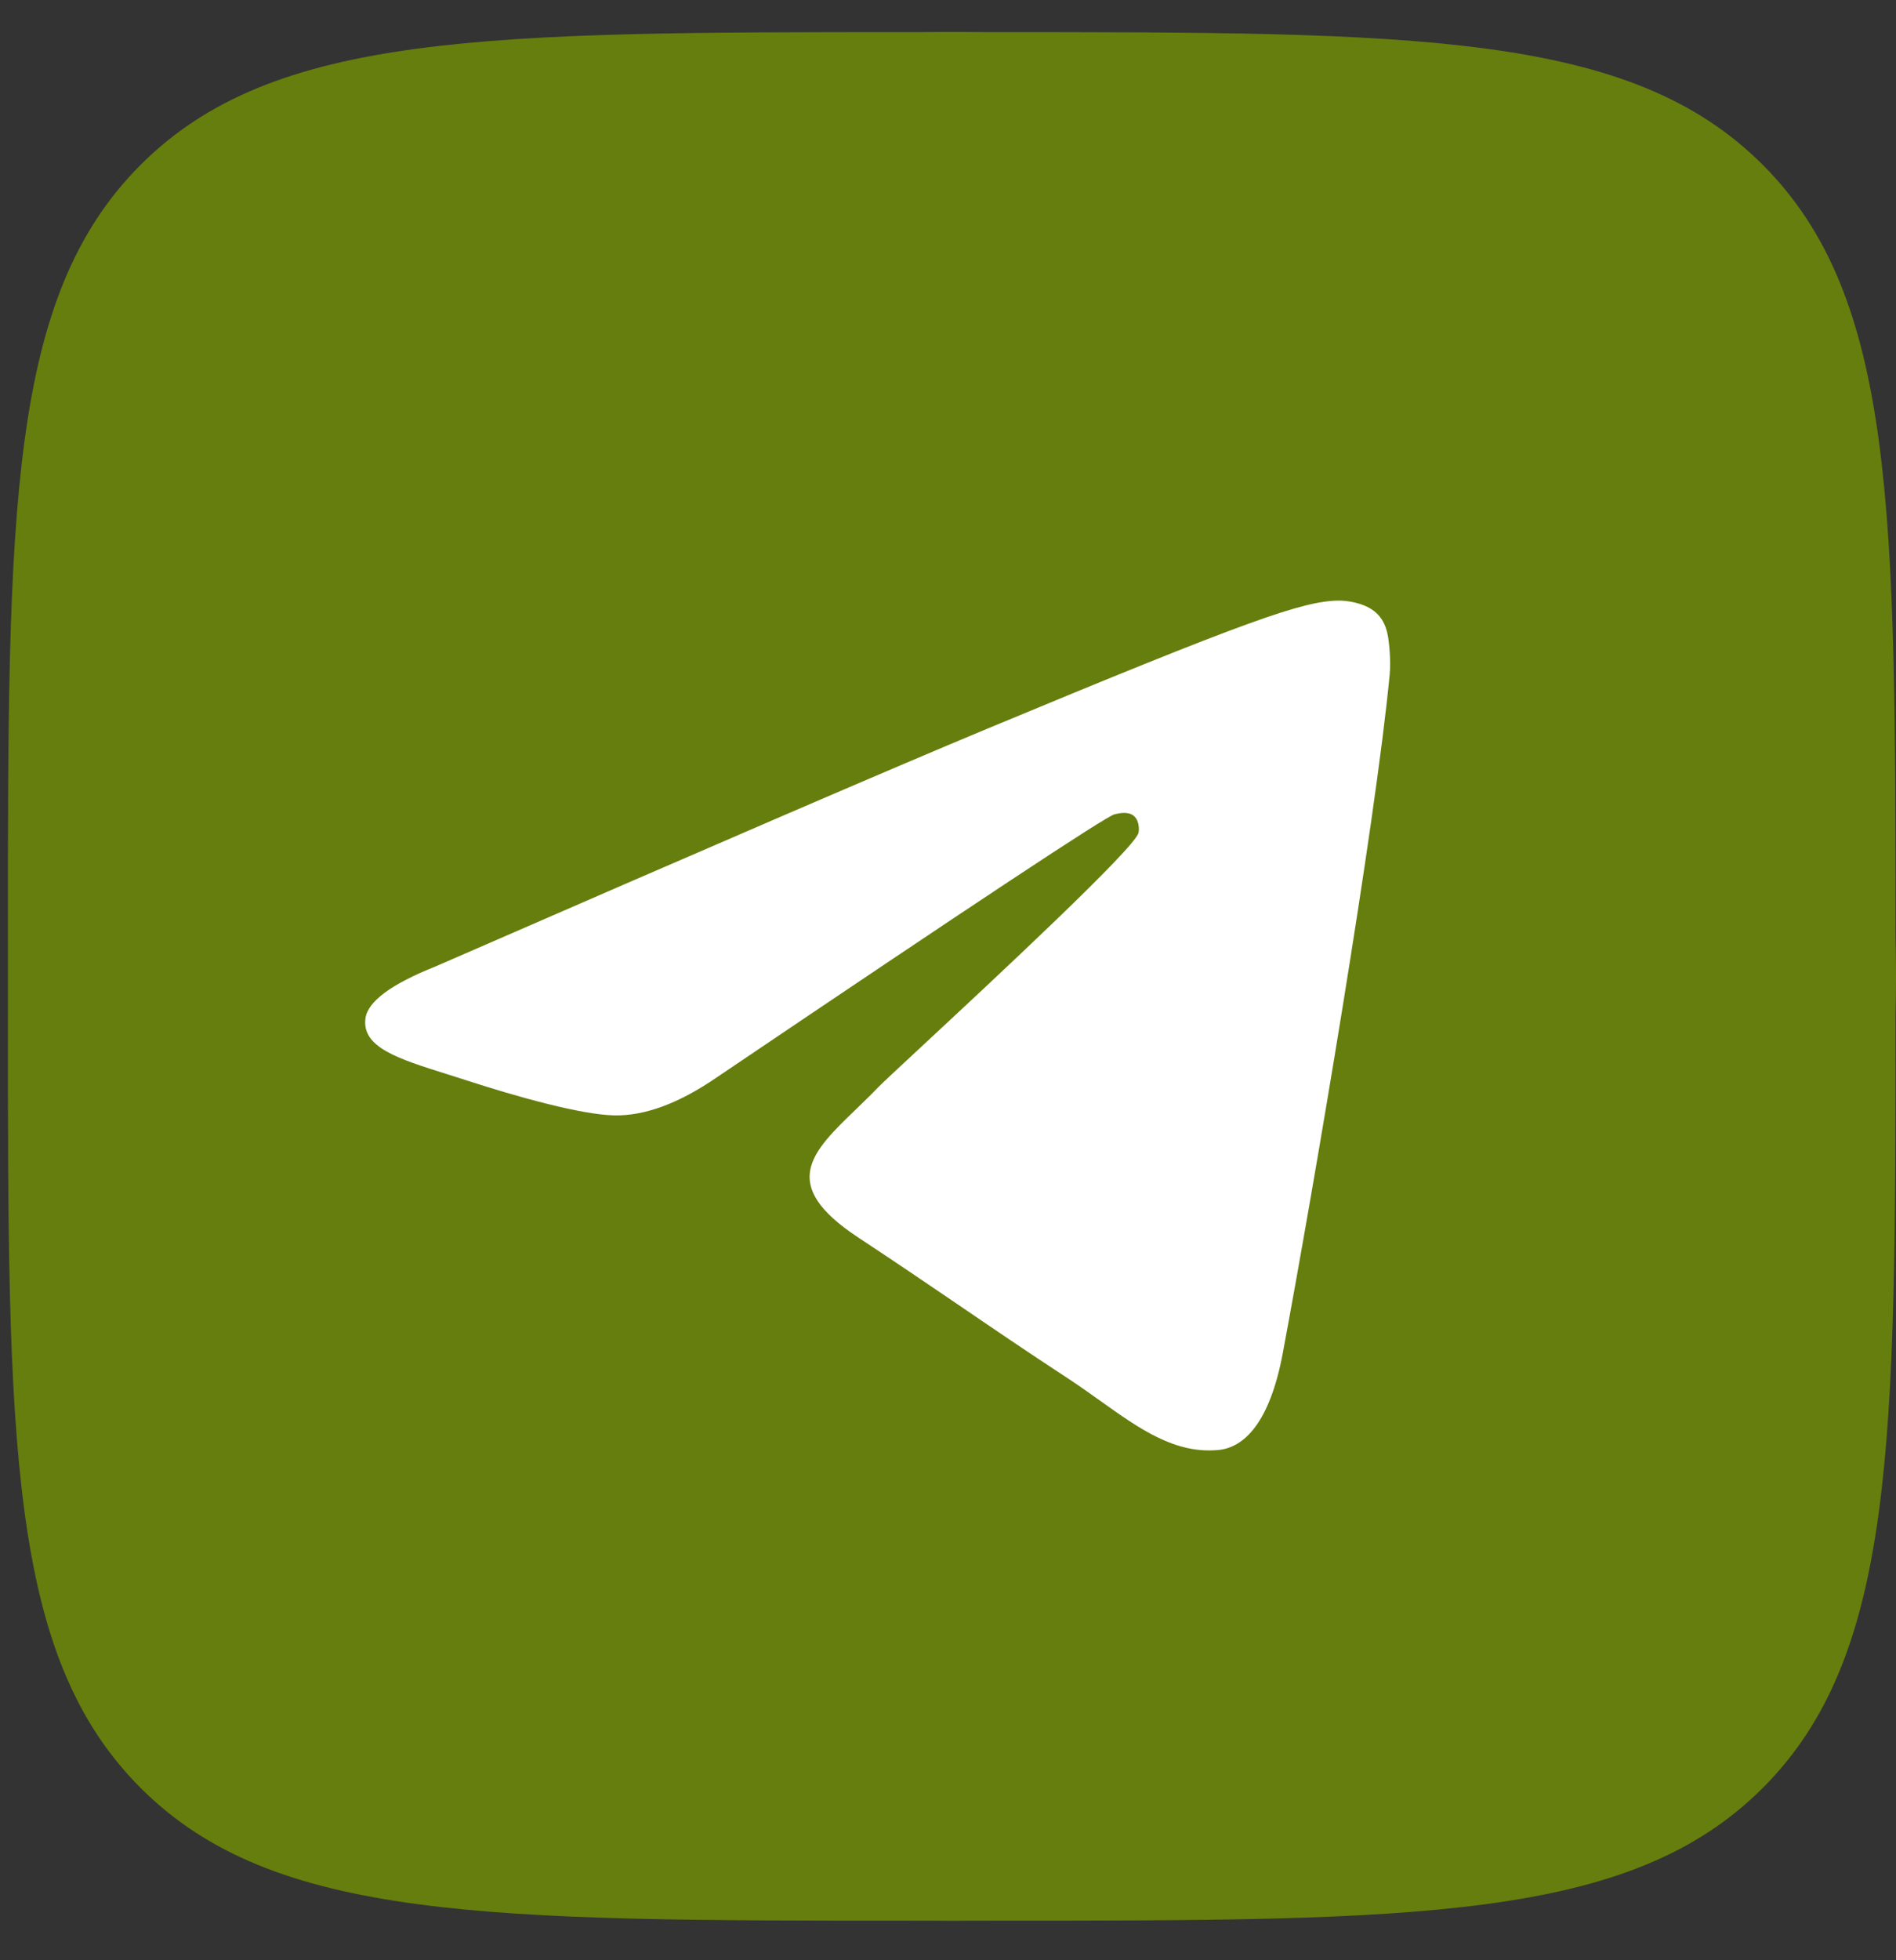 <?xml version="1.0" encoding="UTF-8"?> <svg xmlns="http://www.w3.org/2000/svg" width="30" height="31" viewBox="0 0 30 31" fill="none"><rect x="0" y="0" width="30" height="31" fill="#333333" stroke="none"/><path fill-rule="evenodd" clip-rule="evenodd" d="M2.225 2.607C0.125 4.707 0.125 8.086 0.125 14.844V16.038C0.125 22.796 0.125 26.175 2.225 28.275C4.324 30.374 7.703 30.374 14.461 30.374H15.656C22.414 30.374 25.793 30.374 27.892 28.275C29.992 26.175 29.992 22.796 29.992 16.038V14.844C29.992 8.086 29.992 4.707 27.892 2.607C25.793 0.508 22.414 0.508 15.656 0.508H14.461C7.703 0.508 4.324 0.508 2.225 2.607Z" fill="#667E0D"></path><path fill-rule="evenodd" clip-rule="evenodd" d="M5.124 5.506C3.499 7.132 3.499 9.747 3.499 14.979V15.903C3.499 21.134 3.499 23.75 5.124 25.375C6.749 27 9.365 27 14.596 27H15.521C20.752 27 23.368 27 24.993 25.375C26.618 23.75 26.618 21.134 26.618 15.903V14.979C26.618 9.747 26.618 7.132 24.993 5.506C23.368 3.881 20.752 3.881 15.521 3.881H14.596C9.365 3.881 6.749 3.881 5.124 5.506Z" fill="white"></path><g clip-path="url(#clip0_10_13)"><path fill-rule="evenodd" clip-rule="evenodd" d="M30 15.441C30 23.689 23.314 30.374 15.067 30.374C6.819 30.374 0.134 23.689 0.134 15.441C0.134 7.194 6.819 0.508 15.067 0.508C23.314 0.508 30 7.194 30 15.441ZM15.602 11.532C14.149 12.136 11.246 13.387 6.893 15.283C6.186 15.565 5.816 15.84 5.782 16.108C5.725 16.563 6.294 16.742 7.069 16.986C7.175 17.019 7.284 17.053 7.396 17.09C8.158 17.337 9.184 17.627 9.717 17.639C10.201 17.649 10.741 17.45 11.337 17.041C15.404 14.295 17.504 12.907 17.636 12.877C17.729 12.856 17.858 12.83 17.945 12.907C18.032 12.985 18.024 13.132 18.014 13.171C17.958 13.412 15.724 15.489 14.568 16.563C14.207 16.898 13.952 17.136 13.9 17.19C13.783 17.312 13.663 17.427 13.549 17.538C12.84 18.22 12.309 18.732 13.578 19.569C14.188 19.971 14.676 20.303 15.163 20.634C15.694 20.996 16.224 21.358 16.911 21.807C17.085 21.922 17.252 22.041 17.415 22.157C18.034 22.598 18.59 22.994 19.276 22.931C19.675 22.894 20.087 22.519 20.297 21.4C20.791 18.755 21.764 13.025 21.989 10.664C22.008 10.457 21.983 10.192 21.964 10.076C21.944 9.96 21.902 9.794 21.751 9.671C21.572 9.526 21.296 9.496 21.172 9.498C20.611 9.508 19.749 9.807 15.602 11.532Z" fill="#667E0D"></path></g><defs><clipPath id="clip0_10_13"><rect width="29.866" height="29.866" fill="white" transform="translate(0.134 0.508)"></rect></clipPath></defs></svg> 